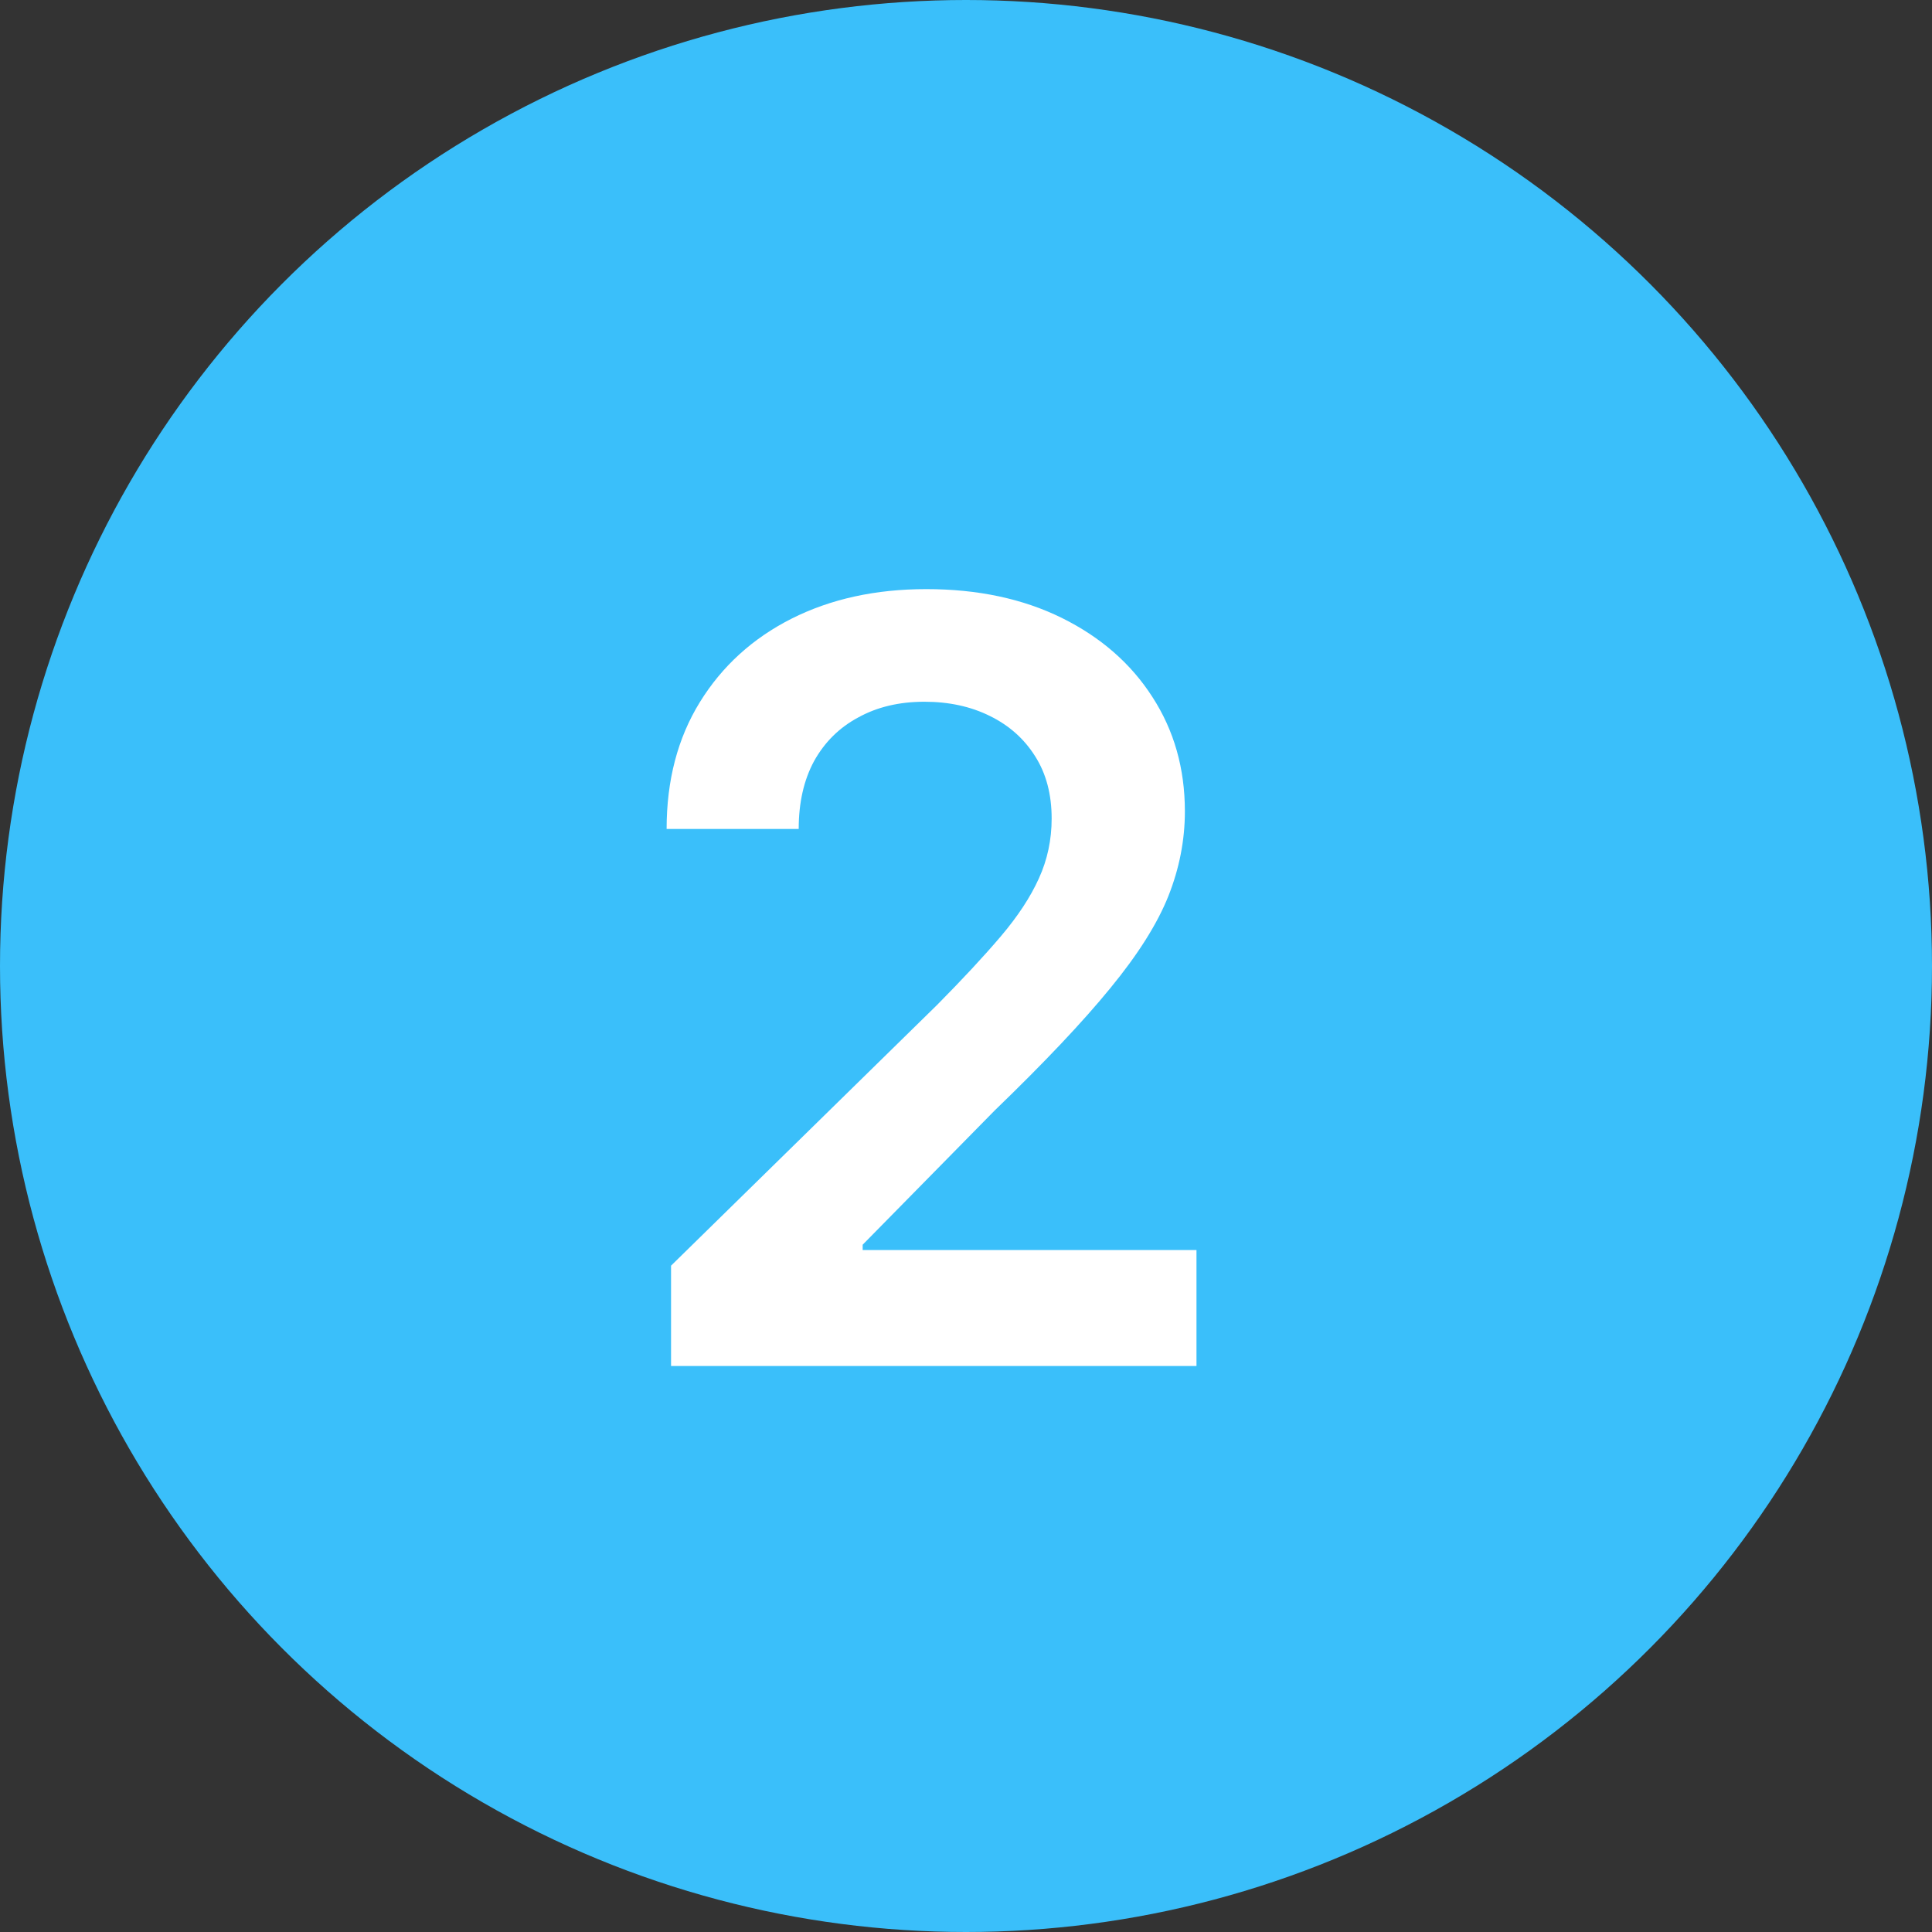 <?xml version="1.0" encoding="UTF-8"?> <svg xmlns="http://www.w3.org/2000/svg" width="27" height="27" viewBox="0 0 27 27" fill="none"><rect x="0" y="0" width="27" height="27" fill="#333333" stroke="none"/><circle cx="13.5" cy="13.5" r="13.5" fill="#3ABFFA"></circle><path d="M9.378 19.09V17.688L13.097 14.043C13.452 13.684 13.749 13.365 13.986 13.086C14.223 12.807 14.401 12.537 14.519 12.275C14.638 12.014 14.697 11.735 14.697 11.439C14.697 11.1 14.62 10.811 14.467 10.57C14.314 10.326 14.103 10.138 13.834 10.006C13.566 9.873 13.261 9.807 12.919 9.807C12.567 9.807 12.258 9.88 11.993 10.027C11.728 10.169 11.523 10.373 11.376 10.638C11.233 10.903 11.162 11.219 11.162 11.585H9.316C9.316 10.905 9.471 10.314 9.781 9.812C10.091 9.31 10.518 8.921 11.062 8.646C11.61 8.37 12.237 8.233 12.945 8.233C13.663 8.233 14.294 8.367 14.838 8.635C15.382 8.904 15.804 9.272 16.104 9.739C16.407 10.206 16.559 10.739 16.559 11.339C16.559 11.74 16.482 12.134 16.329 12.521C16.175 12.908 15.905 13.337 15.518 13.808C15.135 14.278 14.596 14.848 13.902 15.518L12.056 17.395V17.469H16.721V19.09H9.378Z" fill="white"></path></svg> 